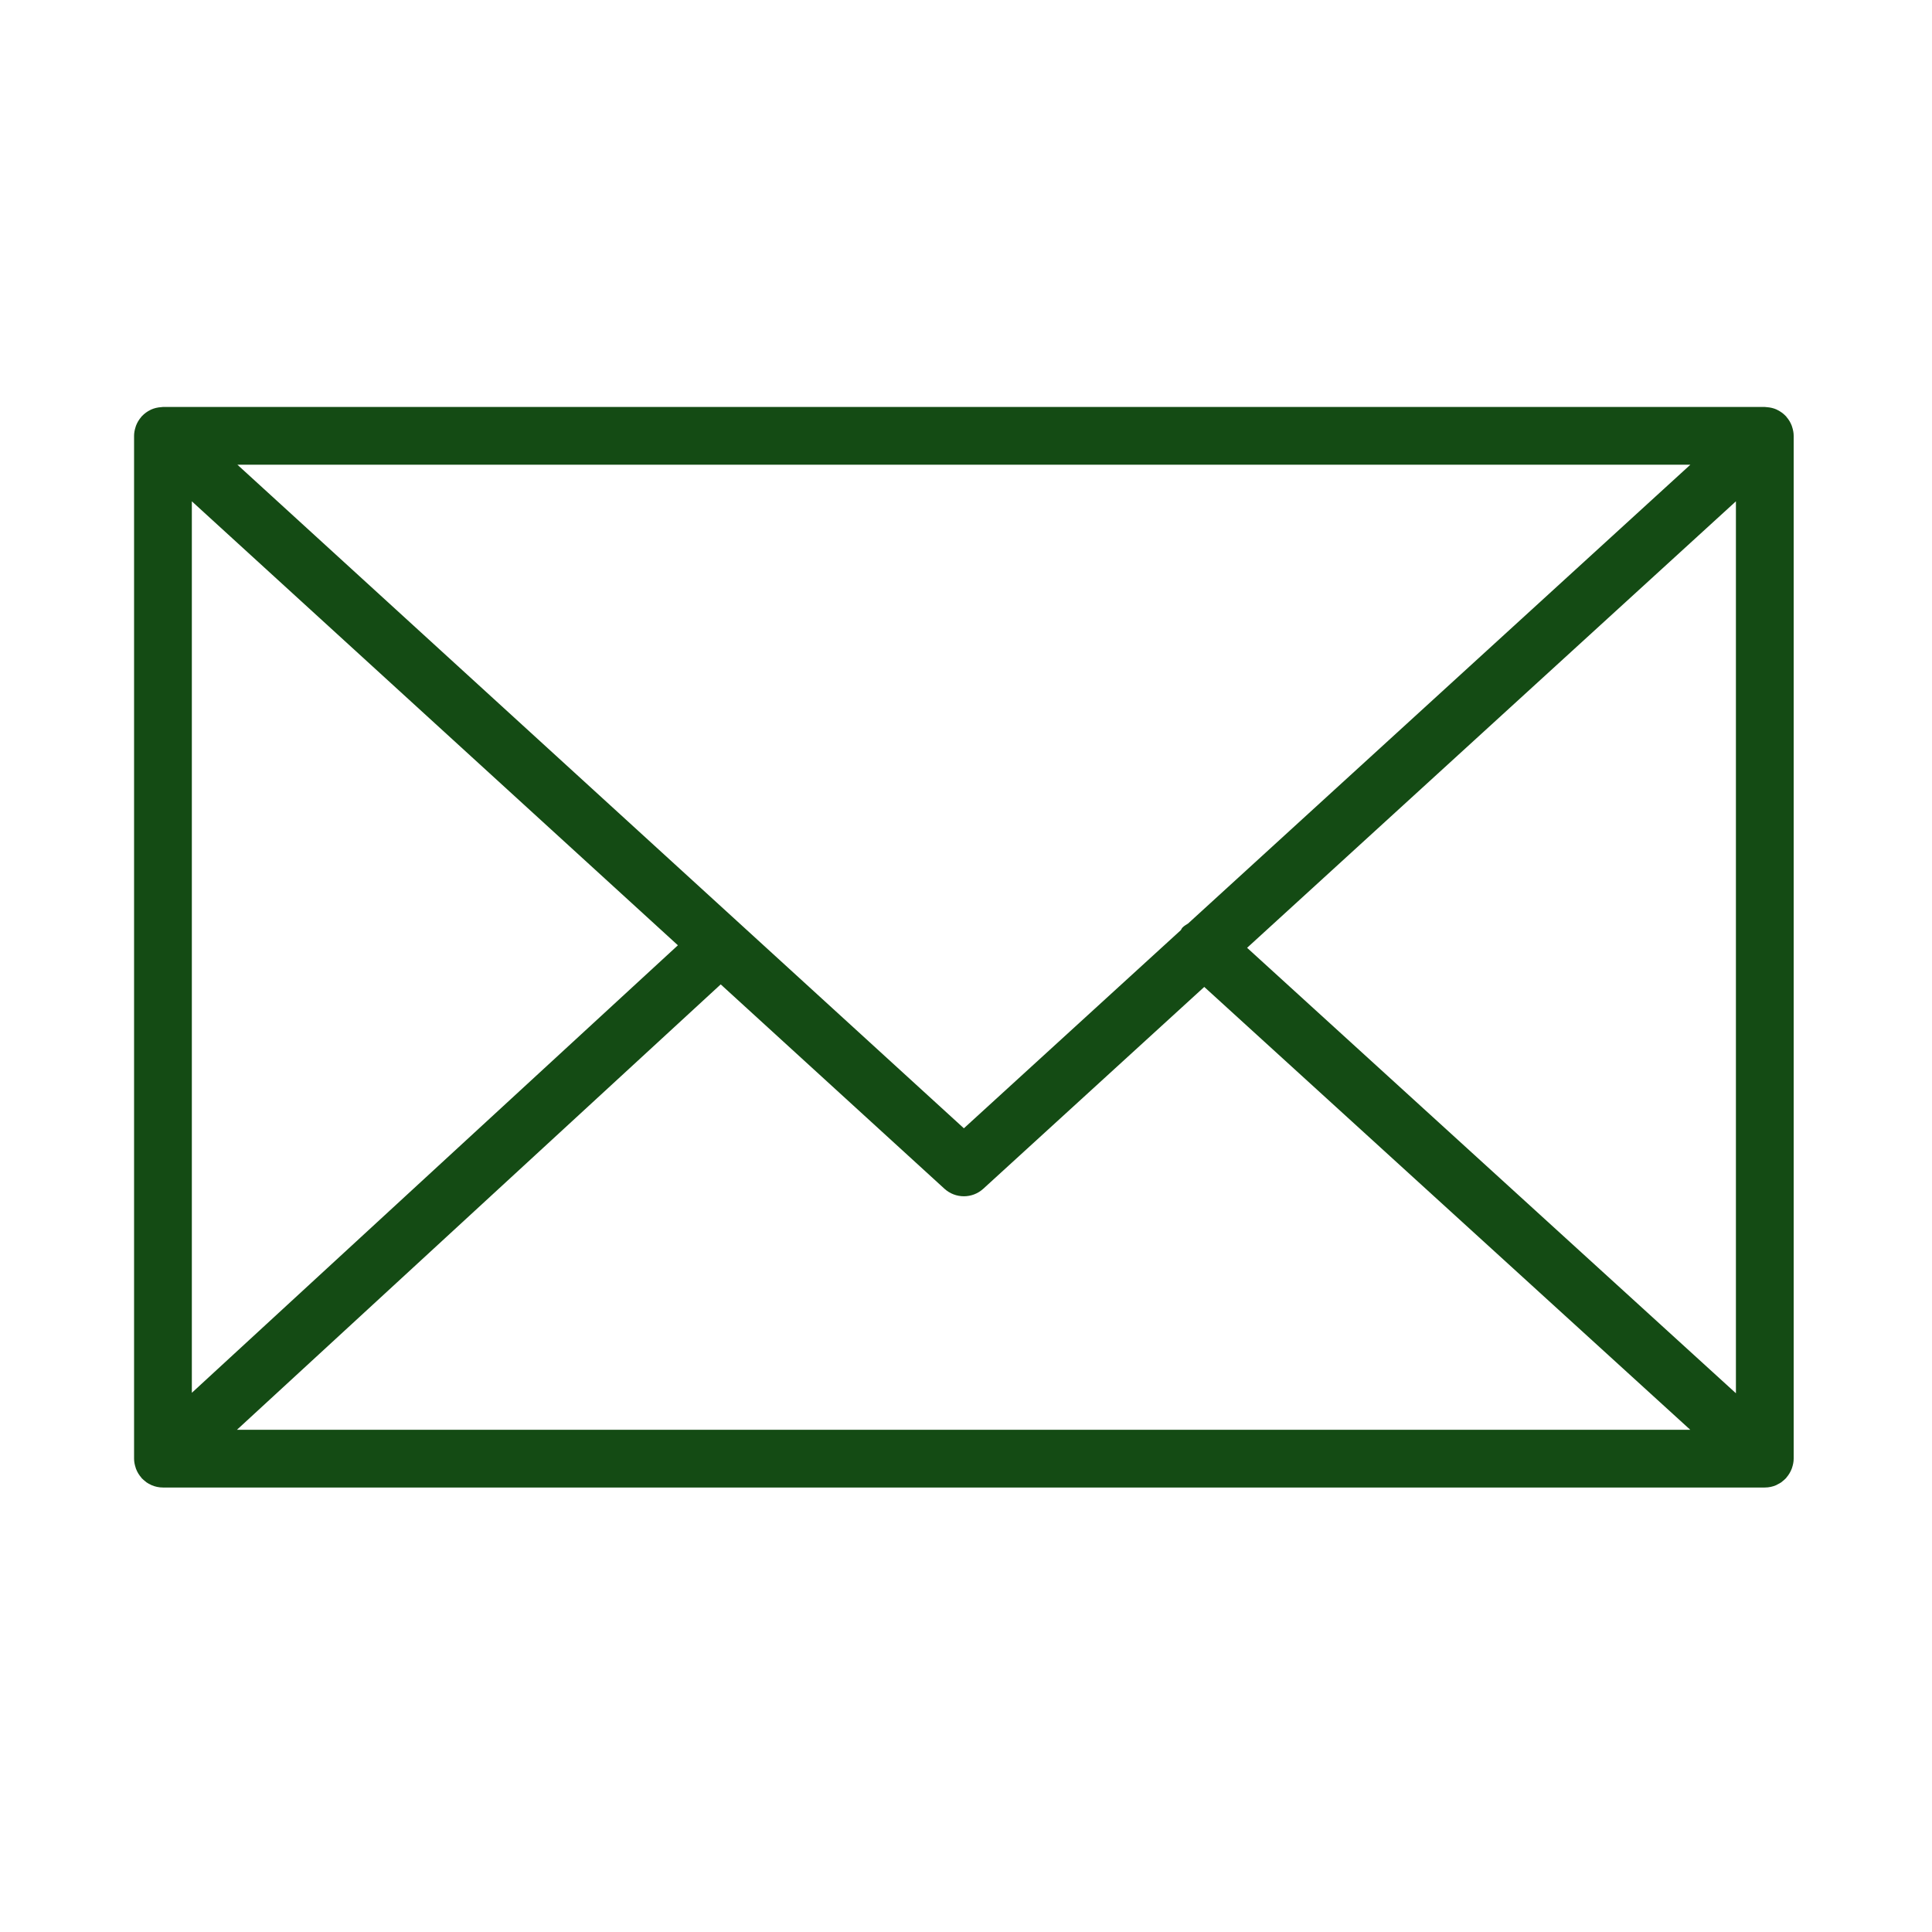 <?xml version="1.0" encoding="UTF-8"?> <svg xmlns="http://www.w3.org/2000/svg" width="800" height="800" viewBox="0 0 800 800" fill="none"><path d="M742.093 607.641C742.468 606.485 742.723 605.266 742.723 603.982V180.465C742.723 179.174 742.468 177.946 742.085 176.782C742.029 176.623 741.997 176.463 741.934 176.304C741.424 174.941 740.674 173.713 739.734 172.637C739.67 172.565 739.662 172.478 739.598 172.406C739.558 172.366 739.51 172.35 739.47 172.31C738.466 171.242 737.278 170.381 735.947 169.735C735.843 169.687 735.764 169.624 735.66 169.576C734.4 169.01 733.029 168.691 731.586 168.595C731.443 168.587 731.307 168.555 731.164 168.555C731.028 168.548 730.909 168.516 730.773 168.516H67.481C67.346 168.516 67.218 168.548 67.083 168.555C66.955 168.563 66.828 168.587 66.7 168.595C65.241 168.691 63.846 169.018 62.571 169.592C62.491 169.624 62.427 169.68 62.347 169.711C60.992 170.357 59.788 171.234 58.776 172.318C58.736 172.358 58.688 172.366 58.648 172.406C58.585 172.47 58.577 172.557 58.513 172.629C57.572 173.705 56.815 174.941 56.305 176.304C56.241 176.463 56.209 176.623 56.153 176.79C55.771 177.954 55.516 179.182 55.516 180.473V603.998C55.516 605.305 55.779 606.549 56.169 607.729C56.225 607.888 56.257 608.04 56.313 608.199C56.831 609.57 57.596 610.806 58.545 611.882C58.601 611.946 58.617 612.026 58.672 612.089C58.72 612.145 58.784 612.177 58.84 612.233C59.23 612.639 59.661 612.998 60.107 613.349C60.307 613.5 60.482 613.684 60.689 613.827C61.215 614.194 61.781 614.489 62.363 614.76C62.507 614.824 62.634 614.927 62.778 614.983C64.221 615.597 65.807 615.948 67.473 615.948H730.757C732.423 615.948 734.01 615.605 735.453 614.983C735.676 614.887 735.883 614.744 736.098 614.632C736.593 614.385 737.087 614.13 737.541 613.819C737.78 613.652 737.996 613.437 738.227 613.253C738.633 612.926 739.032 612.6 739.383 612.225C739.447 612.161 739.518 612.113 739.582 612.05C739.646 611.978 739.662 611.882 739.726 611.81C740.658 610.742 741.408 609.514 741.918 608.159C741.998 607.984 742.037 607.816 742.093 607.641ZM79.439 207.585L280.702 391.423L79.439 576.727V207.585ZM491.947 382.414C491.118 382.957 490.241 383.411 489.547 384.176C489.284 384.463 489.196 384.838 488.965 385.141L399.123 467.202L98.3 192.423H699.946L491.947 382.414ZM298.432 407.613L391.056 492.218C393.344 494.306 396.229 495.351 399.123 495.351C402.017 495.351 404.903 494.306 407.183 492.218L498.659 408.665L699.891 592.032H98.125L298.432 407.613ZM516.396 392.467L718.808 207.585V576.918L516.396 392.467Z" fill="#144B14"></path></svg> 